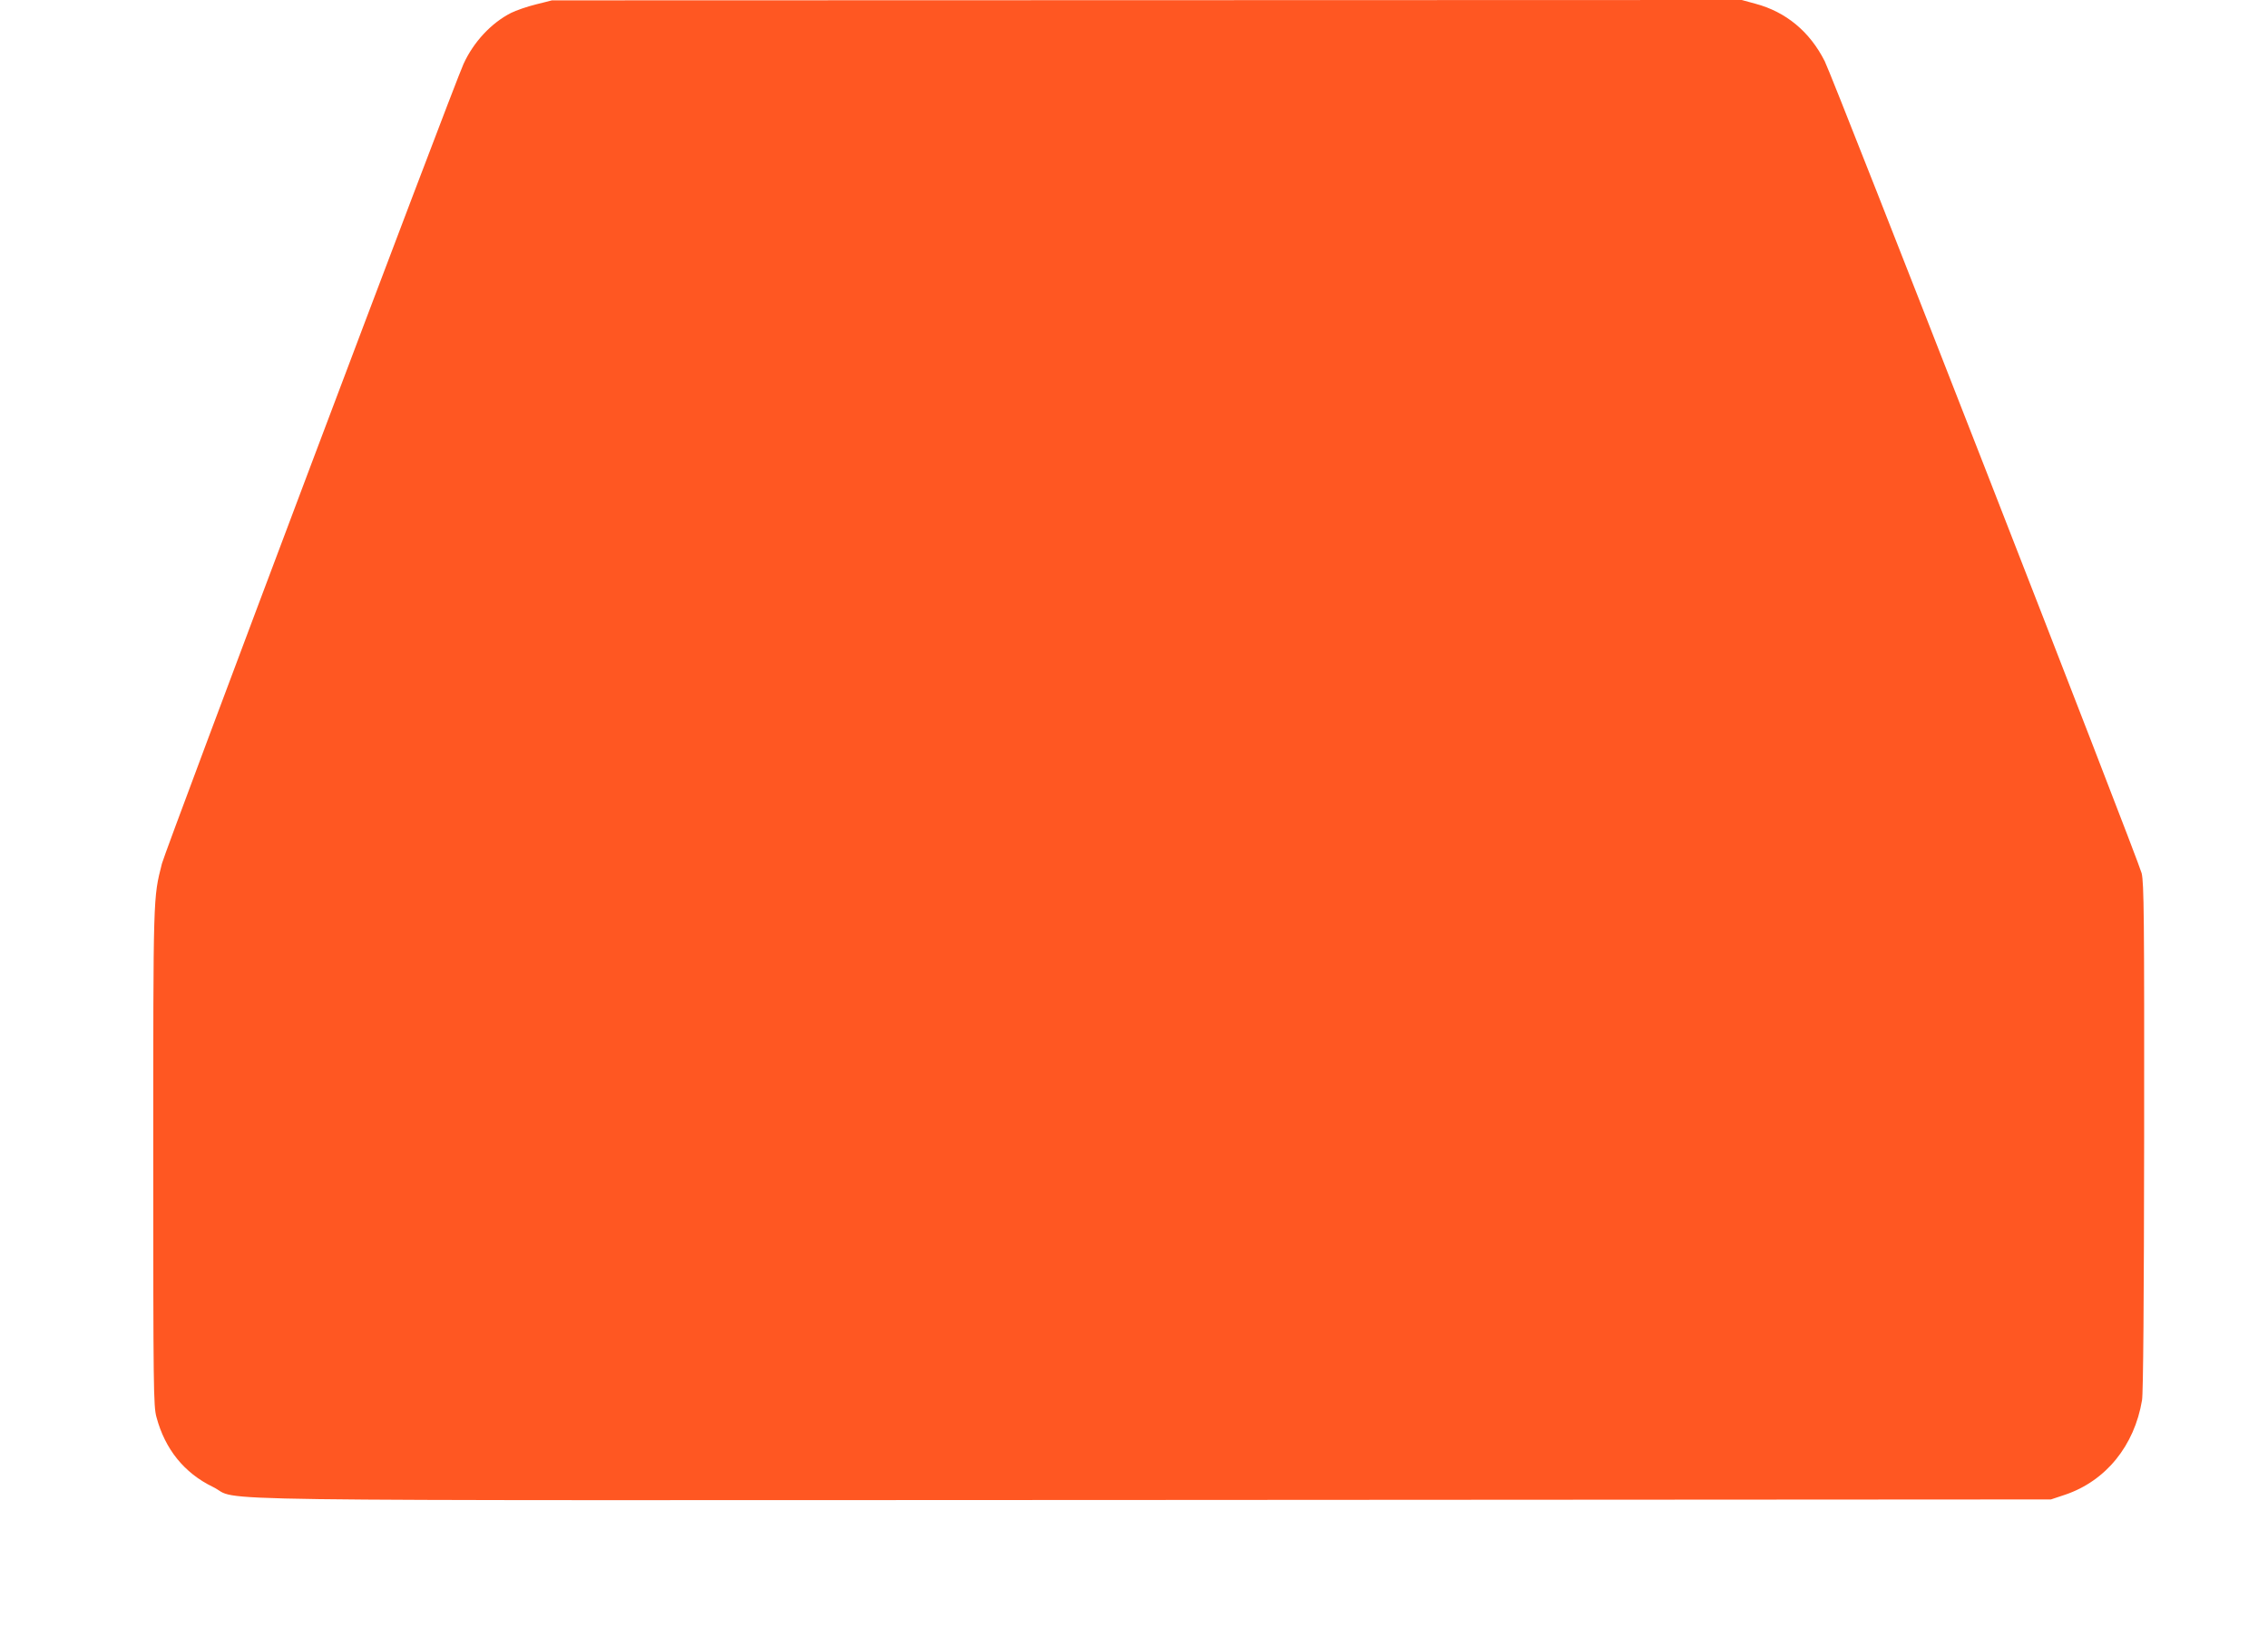 <?xml version="1.0" standalone="no"?>
<!DOCTYPE svg PUBLIC "-//W3C//DTD SVG 20010904//EN"
 "http://www.w3.org/TR/2001/REC-SVG-20010904/DTD/svg10.dtd">
<svg version="1.0" xmlns="http://www.w3.org/2000/svg"
 width="1280pt" height="924pt" viewBox="0 0 1280 924"
 preserveAspectRatio="xMidYMid meet">
<g transform="translate(0,924) scale(0.1,-0.1)"
fill="#ff5722" stroke="none">
<path d="M3024 9215 c-49 -12 -112 -34 -140 -48 -112 -57 -212 -165 -268 -288
-59 -129 -1681 -4433 -1702 -4514 -50 -197 -49 -167 -49 -1660 0 -1303 1
-1404 18 -1465 48 -181 157 -316 318 -394 173 -84 -348 -76 5324 -74 l5050 3
81 27 c229 78 390 276 433 533 7 38 11 572 12 1485 1 1250 -1 1433 -14 1490
-17 72 -1740 4489 -1789 4585 -84 166 -218 278 -391 324 l-77 21 -3358 -1
-3357 -1 -91 -23z"/>
</g>
</svg>
